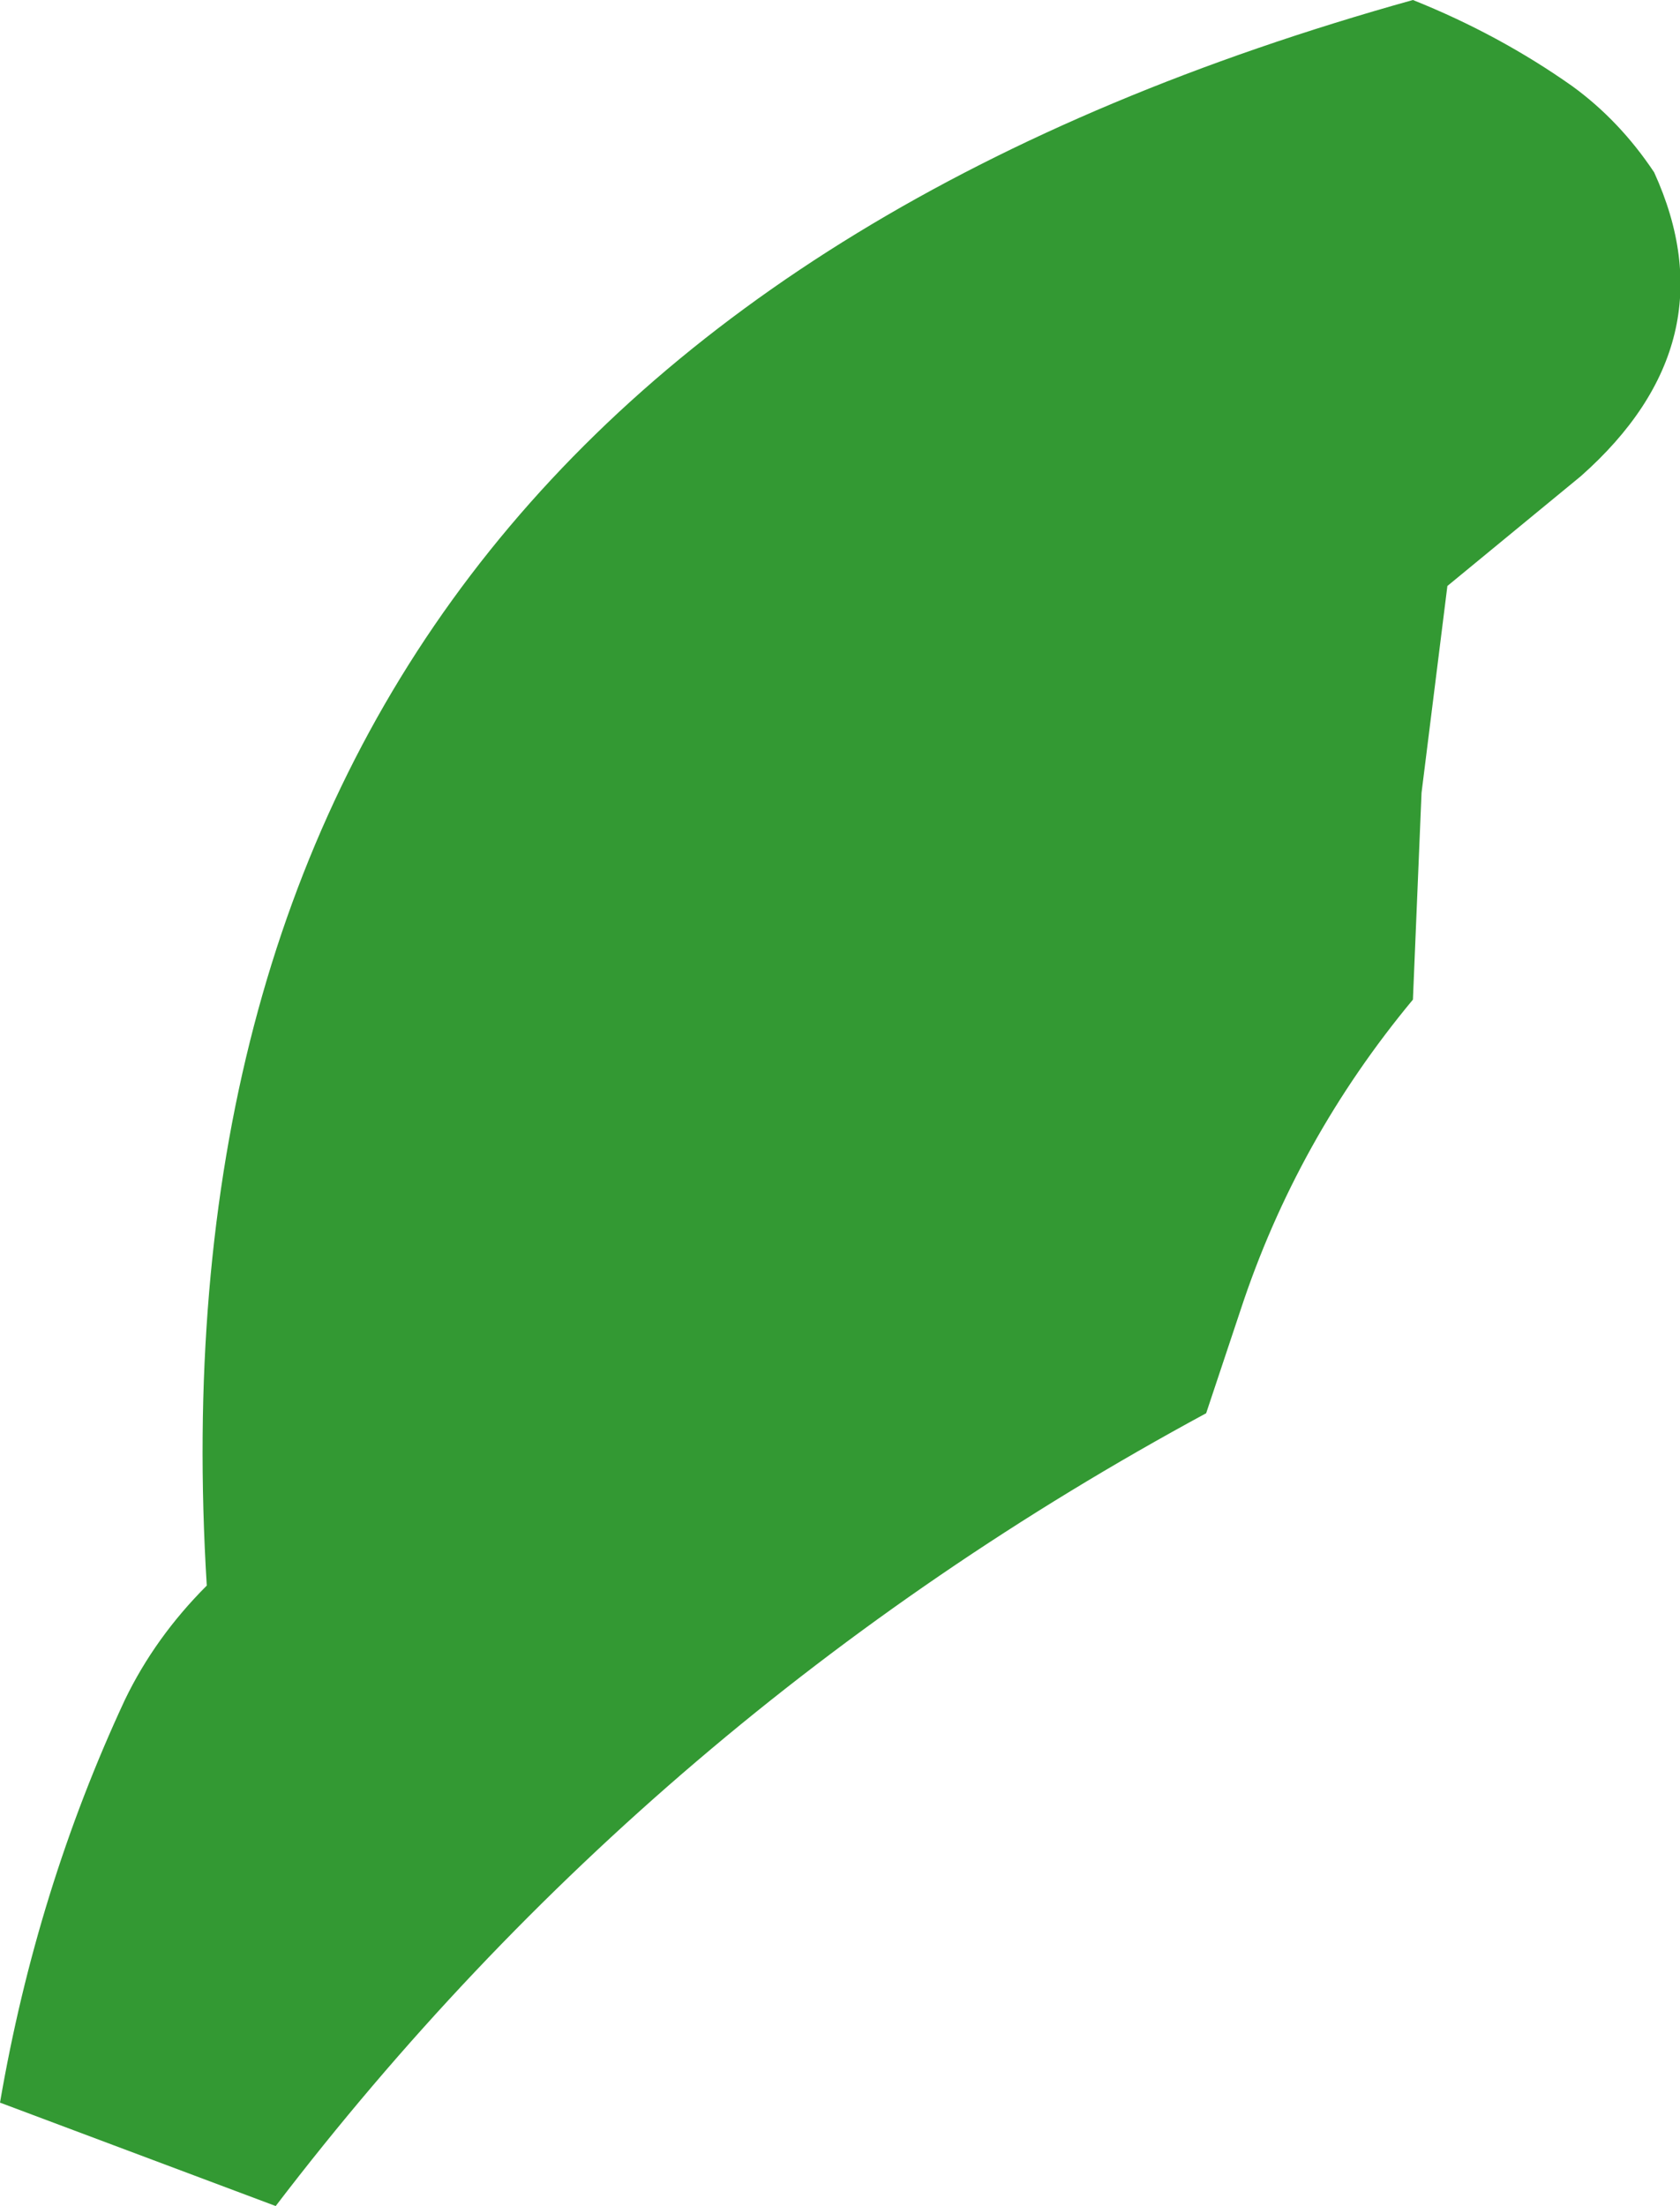 <?xml version="1.0" encoding="UTF-8" standalone="no"?>
<svg xmlns:xlink="http://www.w3.org/1999/xlink" height="51.2px" width="39.0px" xmlns="http://www.w3.org/2000/svg">
  <g transform="matrix(1.0, 0.0, 0.0, 1.0, 48.6, -30.4)">
    <path d="M-12.1 32.4 Q-11.0 33.2 -10.2 34.4 -8.4 38.35 -11.9 41.45 L-15.0 44.0 -15.6 48.8 -15.8 53.6 Q-18.5 56.85 -19.8 60.8 L-20.6 63.2 Q-33.45 70.15 -42.2 81.6 L-48.6 79.2 Q-47.75 74.25 -45.7 69.85 -45.0 68.4 -43.8 67.2 -45.55 38.7 -15.8 30.4 -13.8 31.2 -12.1 32.4" fill="#339933" fill-rule="evenodd" stroke="none"/>
  </g>
</svg>
